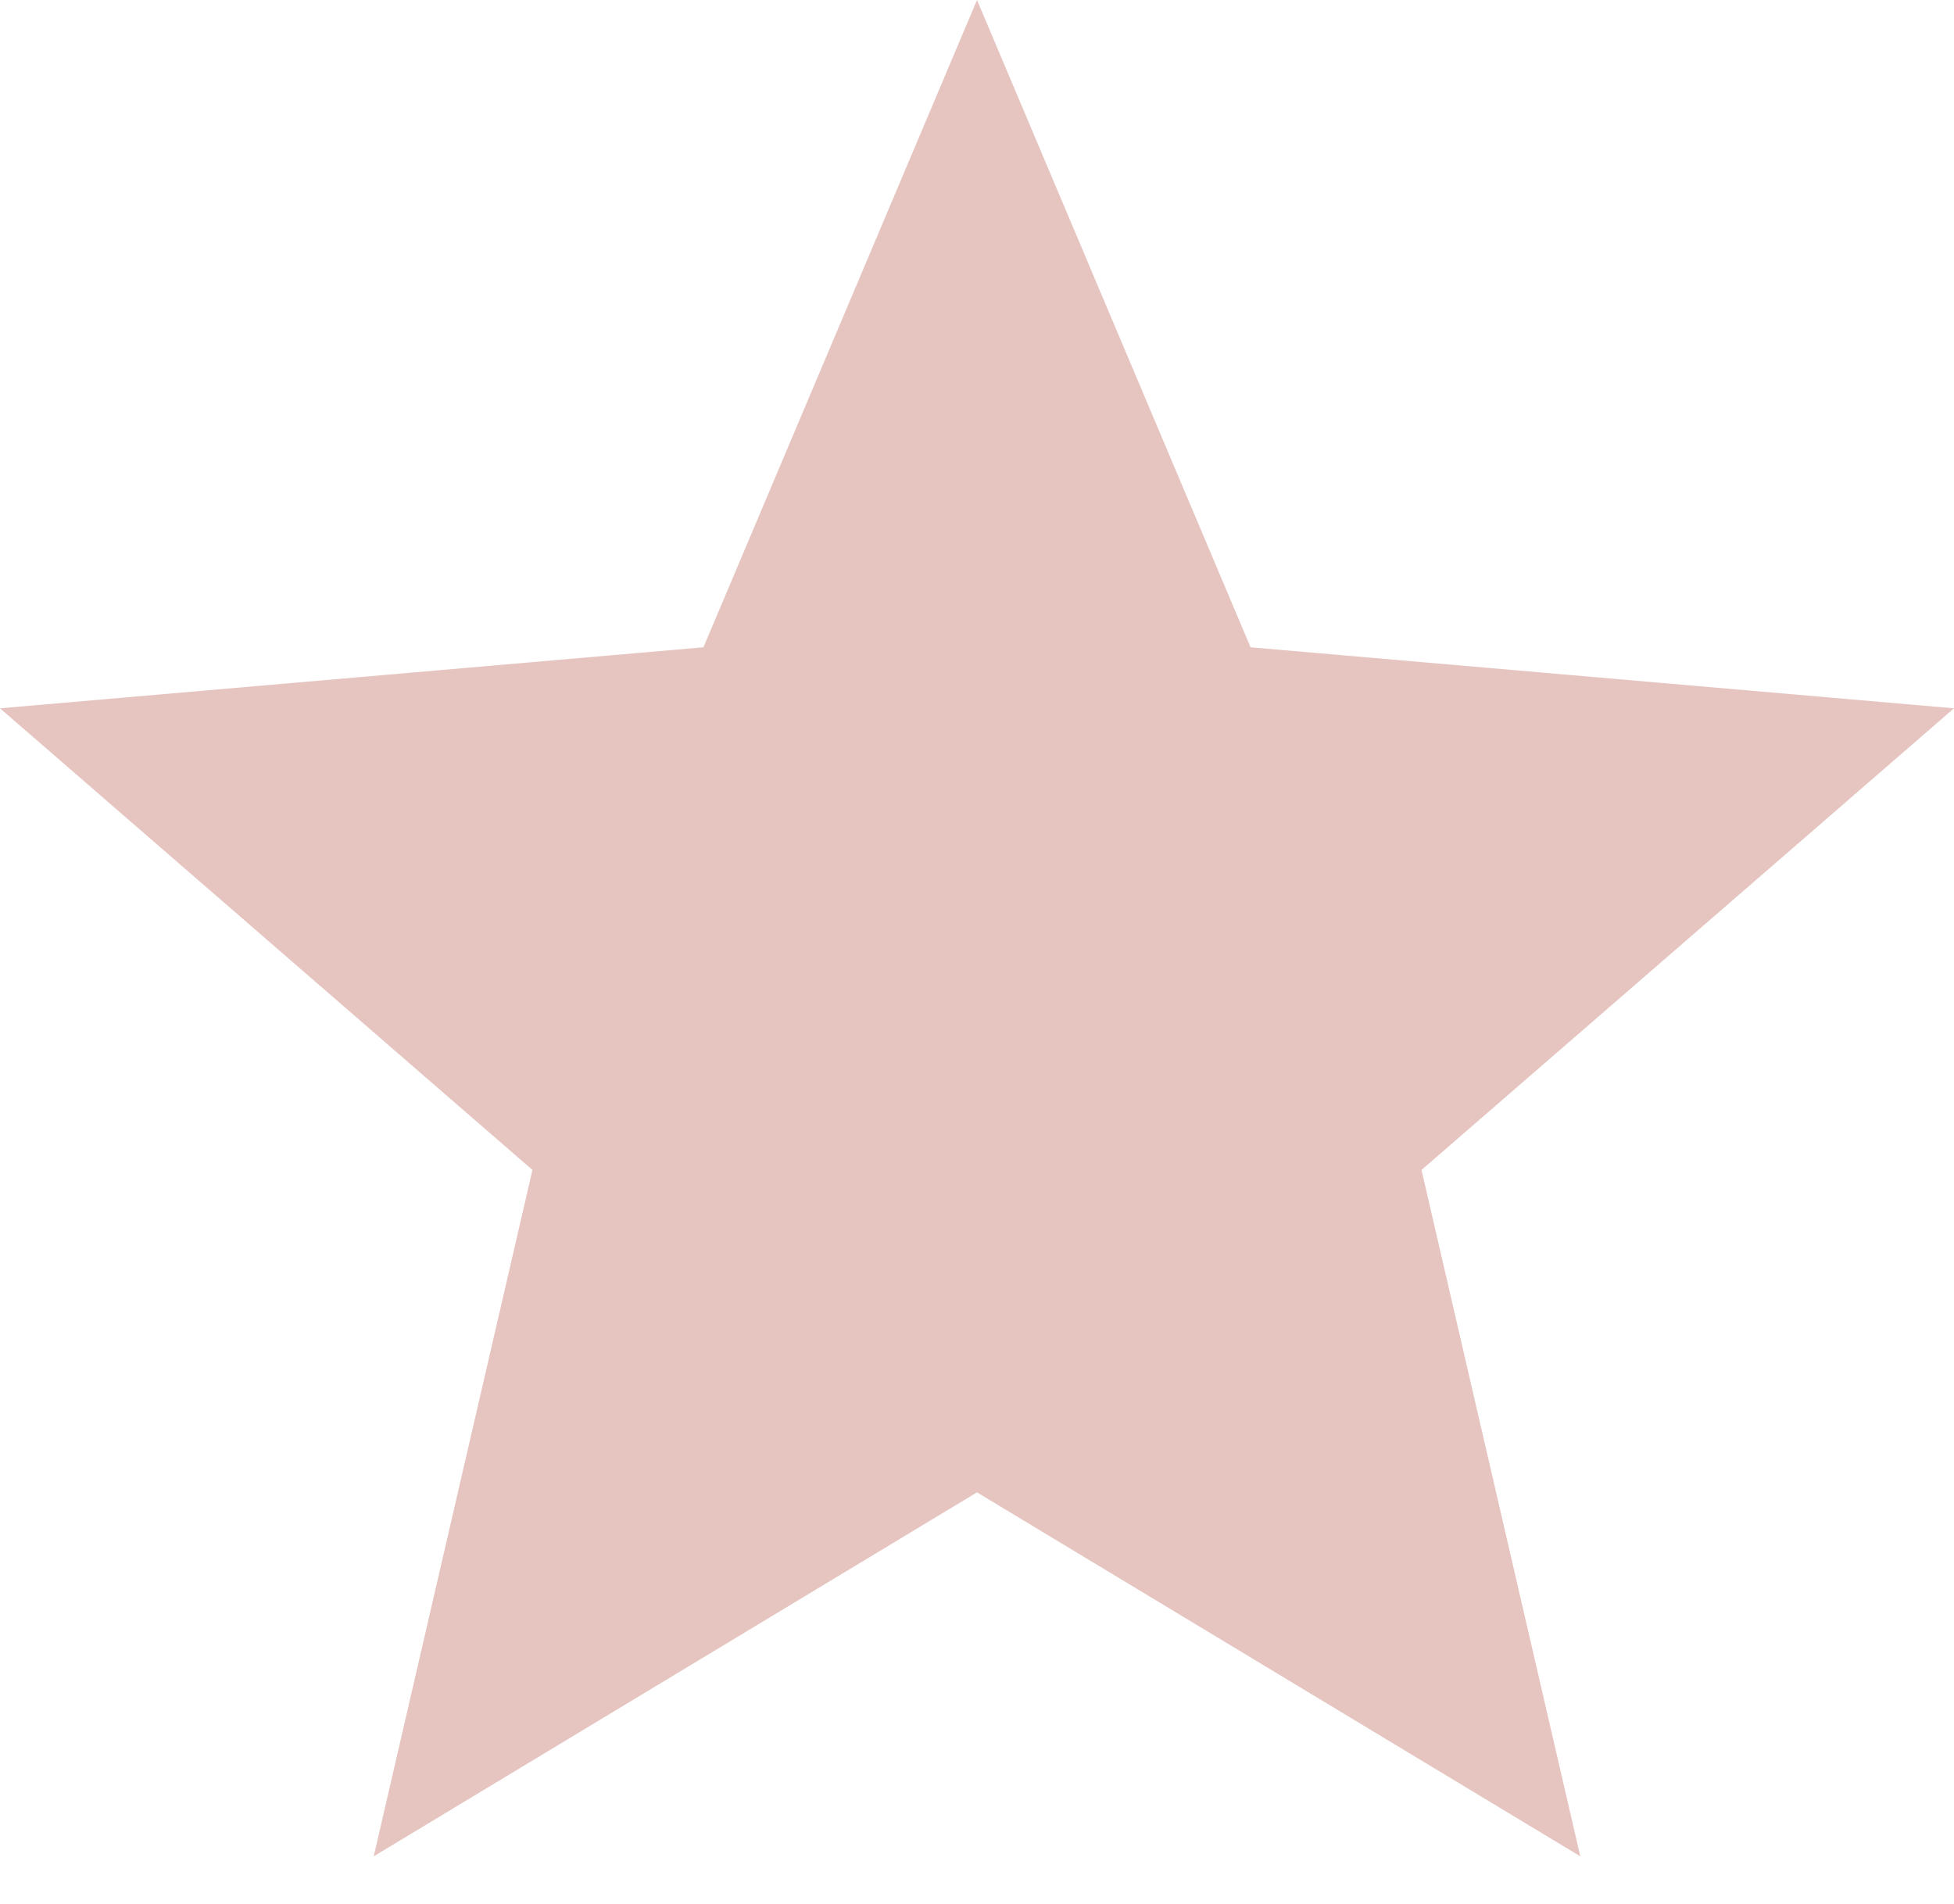 <svg width="39" height="38" viewBox="0 0 39 38" fill="none" xmlns="http://www.w3.org/2000/svg">
<path d="M7.459 37.05L10.627 23.351L0 14.137L14.04 12.919L19.5 0L24.96 12.919L39 14.137L28.372 23.351L31.541 37.05L19.5 29.786L7.459 37.05Z" fill="#E6C5C1"/>
</svg>
